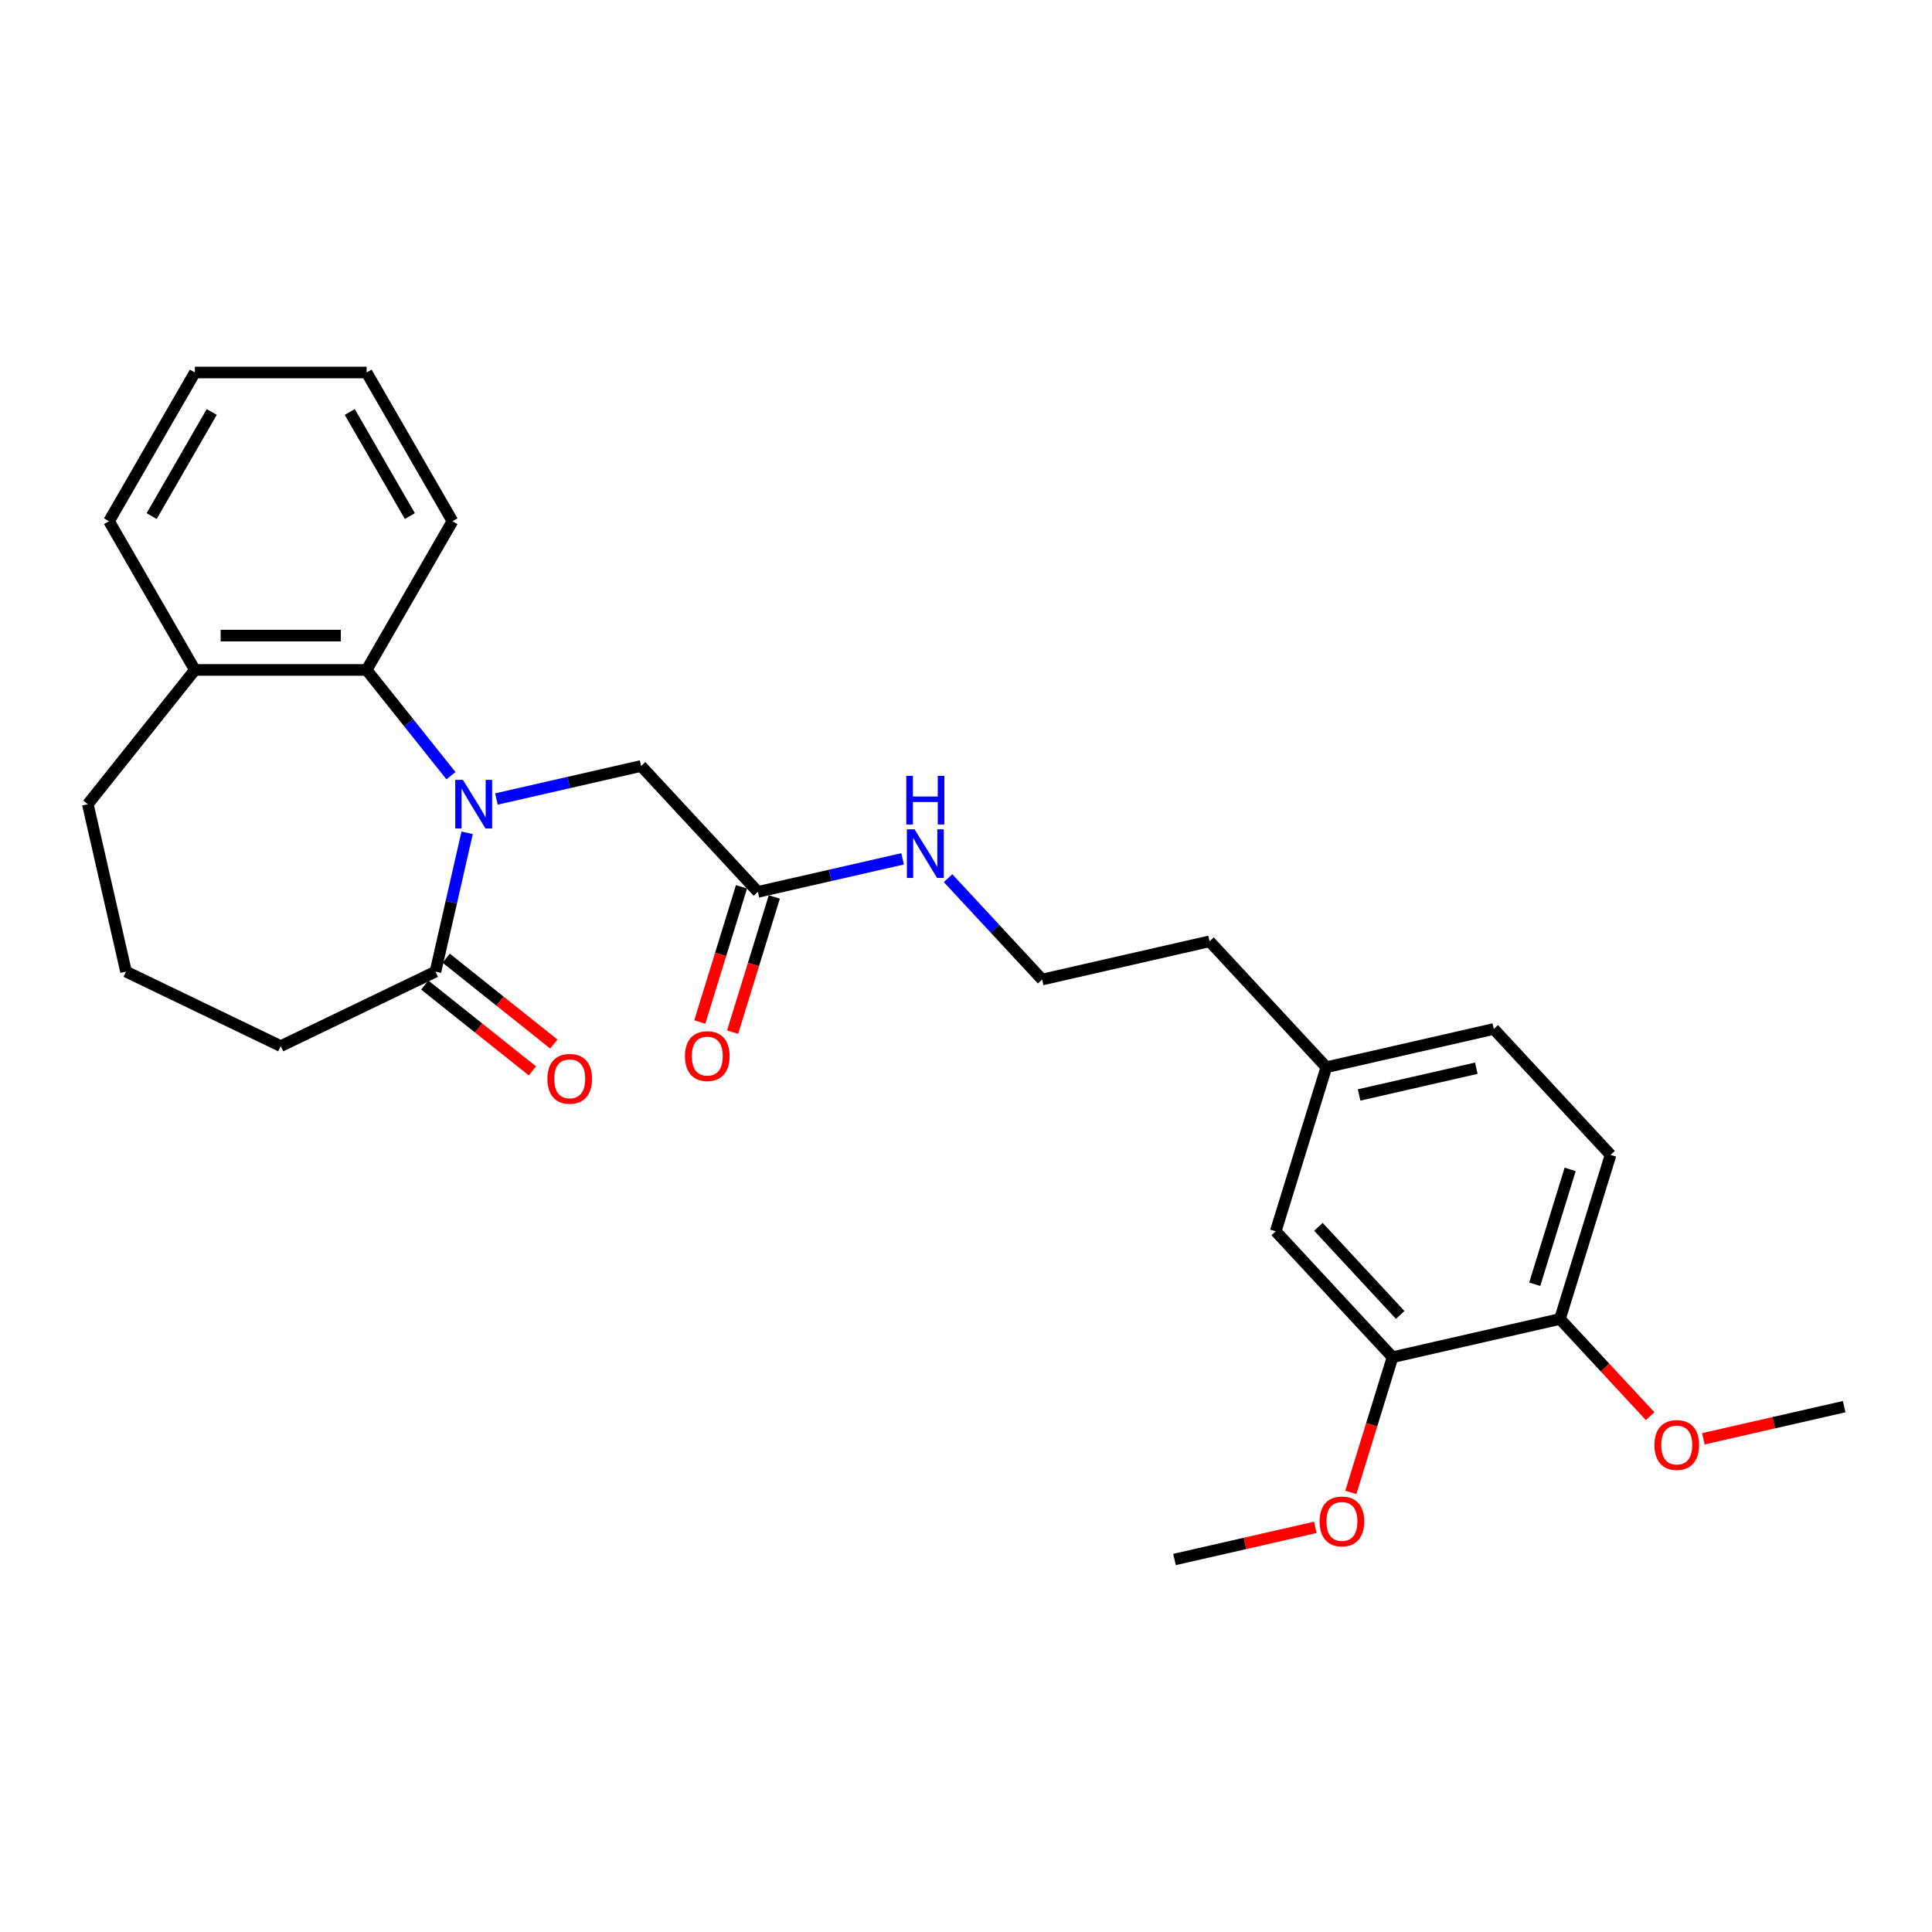 <?xml version='1.0' encoding='iso-8859-1'?>
<svg version='1.1' baseProfile='full'
              xmlns='http://www.w3.org/2000/svg'
                      xmlns:rdkit='http://www.rdkit.org/xml'
                      xmlns:xlink='http://www.w3.org/1999/xlink'
                  xml:space='preserve'
width='1000px' height='1000px' viewBox='0 0 1000 1000'>
<!-- END OF HEADER -->
<rect style='opacity:1.0;fill:#FFFFFF;stroke:none' width='1000' height='1000' x='0' y='0'> </rect>
<path class='bond-0' d='M 241.797,431.06 L 233.598,466.984' style='fill:none;fill-rule:evenodd;stroke:#0000FF;stroke-width:6px;stroke-linecap:butt;stroke-linejoin:miter;stroke-opacity:1' />
<path class='bond-0' d='M 233.598,466.984 L 225.398,502.908' style='fill:none;fill-rule:evenodd;stroke:#000000;stroke-width:6px;stroke-linecap:butt;stroke-linejoin:miter;stroke-opacity:1' />
<path class='bond-1' d='M 233.409,401.494 L 211.584,374.126' style='fill:none;fill-rule:evenodd;stroke:#0000FF;stroke-width:6px;stroke-linecap:butt;stroke-linejoin:miter;stroke-opacity:1' />
<path class='bond-1' d='M 211.584,374.126 L 189.758,346.758' style='fill:none;fill-rule:evenodd;stroke:#000000;stroke-width:6px;stroke-linecap:butt;stroke-linejoin:miter;stroke-opacity:1' />
<path class='bond-2' d='M 256.946,413.565 L 294.39,405.019' style='fill:none;fill-rule:evenodd;stroke:#0000FF;stroke-width:6px;stroke-linecap:butt;stroke-linejoin:miter;stroke-opacity:1' />
<path class='bond-2' d='M 294.39,405.019 L 331.834,396.473' style='fill:none;fill-rule:evenodd;stroke:#000000;stroke-width:6px;stroke-linecap:butt;stroke-linejoin:miter;stroke-opacity:1' />
<path class='bond-6' d='M 219.857,509.857 L 247.714,532.073' style='fill:none;fill-rule:evenodd;stroke:#000000;stroke-width:6px;stroke-linecap:butt;stroke-linejoin:miter;stroke-opacity:1' />
<path class='bond-6' d='M 247.714,532.073 L 275.572,554.289' style='fill:none;fill-rule:evenodd;stroke:#FF0000;stroke-width:6px;stroke-linecap:butt;stroke-linejoin:miter;stroke-opacity:1' />
<path class='bond-6' d='M 230.94,495.958 L 258.798,518.174' style='fill:none;fill-rule:evenodd;stroke:#000000;stroke-width:6px;stroke-linecap:butt;stroke-linejoin:miter;stroke-opacity:1' />
<path class='bond-6' d='M 258.798,518.174 L 286.656,540.39' style='fill:none;fill-rule:evenodd;stroke:#FF0000;stroke-width:6px;stroke-linecap:butt;stroke-linejoin:miter;stroke-opacity:1' />
<path class='bond-16' d='M 225.398,502.908 L 145.316,541.473' style='fill:none;fill-rule:evenodd;stroke:#000000;stroke-width:6px;stroke-linecap:butt;stroke-linejoin:miter;stroke-opacity:1' />
<path class='bond-7' d='M 189.758,346.758 L 100.873,346.758' style='fill:none;fill-rule:evenodd;stroke:#000000;stroke-width:6px;stroke-linecap:butt;stroke-linejoin:miter;stroke-opacity:1' />
<path class='bond-7' d='M 176.426,328.981 L 114.206,328.981' style='fill:none;fill-rule:evenodd;stroke:#000000;stroke-width:6px;stroke-linecap:butt;stroke-linejoin:miter;stroke-opacity:1' />
<path class='bond-18' d='M 189.758,346.758 L 234.201,269.782' style='fill:none;fill-rule:evenodd;stroke:#000000;stroke-width:6px;stroke-linecap:butt;stroke-linejoin:miter;stroke-opacity:1' />
<path class='bond-3' d='M 331.834,396.473 L 392.291,461.63' style='fill:none;fill-rule:evenodd;stroke:#000000;stroke-width:6px;stroke-linecap:butt;stroke-linejoin:miter;stroke-opacity:1' />
<path class='bond-9' d='M 383.797,459.01 L 373.003,494.003' style='fill:none;fill-rule:evenodd;stroke:#000000;stroke-width:6px;stroke-linecap:butt;stroke-linejoin:miter;stroke-opacity:1' />
<path class='bond-9' d='M 373.003,494.003 L 362.209,528.995' style='fill:none;fill-rule:evenodd;stroke:#FF0000;stroke-width:6px;stroke-linecap:butt;stroke-linejoin:miter;stroke-opacity:1' />
<path class='bond-9' d='M 400.784,464.25 L 389.99,499.243' style='fill:none;fill-rule:evenodd;stroke:#000000;stroke-width:6px;stroke-linecap:butt;stroke-linejoin:miter;stroke-opacity:1' />
<path class='bond-9' d='M 389.99,499.243 L 379.197,534.235' style='fill:none;fill-rule:evenodd;stroke:#FF0000;stroke-width:6px;stroke-linecap:butt;stroke-linejoin:miter;stroke-opacity:1' />
<path class='bond-10' d='M 392.291,461.63 L 429.735,453.083' style='fill:none;fill-rule:evenodd;stroke:#000000;stroke-width:6px;stroke-linecap:butt;stroke-linejoin:miter;stroke-opacity:1' />
<path class='bond-10' d='M 429.735,453.083 L 467.179,444.537' style='fill:none;fill-rule:evenodd;stroke:#0000FF;stroke-width:6px;stroke-linecap:butt;stroke-linejoin:miter;stroke-opacity:1' />
<path class='bond-4' d='M 720.776,702.48 L 660.318,637.323' style='fill:none;fill-rule:evenodd;stroke:#000000;stroke-width:6px;stroke-linecap:butt;stroke-linejoin:miter;stroke-opacity:1' />
<path class='bond-4' d='M 724.738,680.615 L 682.418,635.005' style='fill:none;fill-rule:evenodd;stroke:#000000;stroke-width:6px;stroke-linecap:butt;stroke-linejoin:miter;stroke-opacity:1' />
<path class='bond-14' d='M 720.776,702.48 L 709.982,737.473' style='fill:none;fill-rule:evenodd;stroke:#000000;stroke-width:6px;stroke-linecap:butt;stroke-linejoin:miter;stroke-opacity:1' />
<path class='bond-14' d='M 709.982,737.473 L 699.188,772.466' style='fill:none;fill-rule:evenodd;stroke:#FF0000;stroke-width:6px;stroke-linecap:butt;stroke-linejoin:miter;stroke-opacity:1' />
<path class='bond-29' d='M 720.776,702.48 L 807.432,682.701' style='fill:none;fill-rule:evenodd;stroke:#000000;stroke-width:6px;stroke-linecap:butt;stroke-linejoin:miter;stroke-opacity:1' />
<path class='bond-5' d='M 807.432,682.701 L 833.631,597.765' style='fill:none;fill-rule:evenodd;stroke:#000000;stroke-width:6px;stroke-linecap:butt;stroke-linejoin:miter;stroke-opacity:1' />
<path class='bond-5' d='M 794.375,664.721 L 812.714,605.266' style='fill:none;fill-rule:evenodd;stroke:#000000;stroke-width:6px;stroke-linecap:butt;stroke-linejoin:miter;stroke-opacity:1' />
<path class='bond-15' d='M 807.432,682.701 L 830.772,707.856' style='fill:none;fill-rule:evenodd;stroke:#000000;stroke-width:6px;stroke-linecap:butt;stroke-linejoin:miter;stroke-opacity:1' />
<path class='bond-15' d='M 830.772,707.856 L 854.112,733.01' style='fill:none;fill-rule:evenodd;stroke:#FF0000;stroke-width:6px;stroke-linecap:butt;stroke-linejoin:miter;stroke-opacity:1' />
<path class='bond-20' d='M 100.873,346.758 L 45.455,416.251' style='fill:none;fill-rule:evenodd;stroke:#000000;stroke-width:6px;stroke-linecap:butt;stroke-linejoin:miter;stroke-opacity:1' />
<path class='bond-22' d='M 100.873,346.758 L 56.431,269.782' style='fill:none;fill-rule:evenodd;stroke:#000000;stroke-width:6px;stroke-linecap:butt;stroke-linejoin:miter;stroke-opacity:1' />
<path class='bond-8' d='M 660.318,637.323 L 686.518,552.387' style='fill:none;fill-rule:evenodd;stroke:#000000;stroke-width:6px;stroke-linecap:butt;stroke-linejoin:miter;stroke-opacity:1' />
<path class='bond-17' d='M 490.715,454.534 L 515.06,480.771' style='fill:none;fill-rule:evenodd;stroke:#0000FF;stroke-width:6px;stroke-linecap:butt;stroke-linejoin:miter;stroke-opacity:1' />
<path class='bond-17' d='M 515.06,480.771 L 539.404,507.008' style='fill:none;fill-rule:evenodd;stroke:#000000;stroke-width:6px;stroke-linecap:butt;stroke-linejoin:miter;stroke-opacity:1' />
<path class='bond-11' d='M 833.631,597.765 L 773.174,532.608' style='fill:none;fill-rule:evenodd;stroke:#000000;stroke-width:6px;stroke-linecap:butt;stroke-linejoin:miter;stroke-opacity:1' />
<path class='bond-12' d='M 686.518,552.387 L 626.061,487.23' style='fill:none;fill-rule:evenodd;stroke:#000000;stroke-width:6px;stroke-linecap:butt;stroke-linejoin:miter;stroke-opacity:1' />
<path class='bond-13' d='M 686.518,552.387 L 773.174,532.608' style='fill:none;fill-rule:evenodd;stroke:#000000;stroke-width:6px;stroke-linecap:butt;stroke-linejoin:miter;stroke-opacity:1' />
<path class='bond-13' d='M 703.472,566.751 L 764.131,552.906' style='fill:none;fill-rule:evenodd;stroke:#000000;stroke-width:6px;stroke-linecap:butt;stroke-linejoin:miter;stroke-opacity:1' />
<path class='bond-23' d='M 680.799,790.561 L 644.359,798.878' style='fill:none;fill-rule:evenodd;stroke:#FF0000;stroke-width:6px;stroke-linecap:butt;stroke-linejoin:miter;stroke-opacity:1' />
<path class='bond-23' d='M 644.359,798.878 L 607.92,807.195' style='fill:none;fill-rule:evenodd;stroke:#000000;stroke-width:6px;stroke-linecap:butt;stroke-linejoin:miter;stroke-opacity:1' />
<path class='bond-24' d='M 881.666,744.714 L 918.106,736.397' style='fill:none;fill-rule:evenodd;stroke:#FF0000;stroke-width:6px;stroke-linecap:butt;stroke-linejoin:miter;stroke-opacity:1' />
<path class='bond-24' d='M 918.106,736.397 L 954.545,728.08' style='fill:none;fill-rule:evenodd;stroke:#000000;stroke-width:6px;stroke-linecap:butt;stroke-linejoin:miter;stroke-opacity:1' />
<path class='bond-19' d='M 145.316,541.473 L 65.233,502.908' style='fill:none;fill-rule:evenodd;stroke:#000000;stroke-width:6px;stroke-linecap:butt;stroke-linejoin:miter;stroke-opacity:1' />
<path class='bond-21' d='M 539.404,507.008 L 626.061,487.23' style='fill:none;fill-rule:evenodd;stroke:#000000;stroke-width:6px;stroke-linecap:butt;stroke-linejoin:miter;stroke-opacity:1' />
<path class='bond-25' d='M 234.201,269.782 L 189.758,192.805' style='fill:none;fill-rule:evenodd;stroke:#000000;stroke-width:6px;stroke-linecap:butt;stroke-linejoin:miter;stroke-opacity:1' />
<path class='bond-25' d='M 212.139,267.124 L 181.029,213.24' style='fill:none;fill-rule:evenodd;stroke:#000000;stroke-width:6px;stroke-linecap:butt;stroke-linejoin:miter;stroke-opacity:1' />
<path class='bond-27' d='M 65.233,502.908 L 45.455,416.251' style='fill:none;fill-rule:evenodd;stroke:#000000;stroke-width:6px;stroke-linecap:butt;stroke-linejoin:miter;stroke-opacity:1' />
<path class='bond-28' d='M 56.431,269.782 L 100.873,192.805' style='fill:none;fill-rule:evenodd;stroke:#000000;stroke-width:6px;stroke-linecap:butt;stroke-linejoin:miter;stroke-opacity:1' />
<path class='bond-28' d='M 78.493,267.124 L 109.602,213.24' style='fill:none;fill-rule:evenodd;stroke:#000000;stroke-width:6px;stroke-linecap:butt;stroke-linejoin:miter;stroke-opacity:1' />
<path class='bond-26' d='M 189.758,192.805 L 100.873,192.805' style='fill:none;fill-rule:evenodd;stroke:#000000;stroke-width:6px;stroke-linecap:butt;stroke-linejoin:miter;stroke-opacity:1' />
<path  class='atom-0' d='M 239.613 403.665
L 247.862 416.998
Q 248.679 418.313, 249.995 420.696
Q 251.31 423.078, 251.381 423.22
L 251.381 403.665
L 254.723 403.665
L 254.723 428.837
L 251.275 428.837
L 242.422 414.26
Q 241.391 412.554, 240.289 410.598
Q 239.222 408.643, 238.902 408.038
L 238.902 428.837
L 235.631 428.837
L 235.631 403.665
L 239.613 403.665
' fill='#0000FF'/>
<path  class='atom-7' d='M 283.336 558.398
Q 283.336 552.354, 286.323 548.976
Q 289.309 545.598, 294.891 545.598
Q 300.473 545.598, 303.46 548.976
Q 306.447 552.354, 306.447 558.398
Q 306.447 564.513, 303.424 567.997
Q 300.402 571.446, 294.891 571.446
Q 289.345 571.446, 286.323 567.997
Q 283.336 564.549, 283.336 558.398
M 294.891 568.602
Q 298.731 568.602, 300.793 566.042
Q 302.891 563.446, 302.891 558.398
Q 302.891 553.456, 300.793 550.967
Q 298.731 548.443, 294.891 548.443
Q 291.052 548.443, 288.954 550.931
Q 286.892 553.42, 286.892 558.398
Q 286.892 563.482, 288.954 566.042
Q 291.052 568.602, 294.891 568.602
' fill='#FF0000'/>
<path  class='atom-10' d='M 354.536 546.637
Q 354.536 540.593, 357.523 537.215
Q 360.509 533.838, 366.091 533.838
Q 371.673 533.838, 374.66 537.215
Q 377.646 540.593, 377.646 546.637
Q 377.646 552.752, 374.624 556.237
Q 371.602 559.685, 366.091 559.685
Q 360.545 559.685, 357.523 556.237
Q 354.536 552.788, 354.536 546.637
M 366.091 556.841
Q 369.931 556.841, 371.993 554.281
Q 374.091 551.686, 374.091 546.637
Q 374.091 541.695, 371.993 539.206
Q 369.931 536.682, 366.091 536.682
Q 362.252 536.682, 360.154 539.171
Q 358.092 541.659, 358.092 546.637
Q 358.092 551.721, 360.154 554.281
Q 362.252 556.841, 366.091 556.841
' fill='#FF0000'/>
<path  class='atom-11' d='M 473.383 429.265
L 481.631 442.598
Q 482.449 443.913, 483.765 446.295
Q 485.08 448.677, 485.151 448.82
L 485.151 429.265
L 488.493 429.265
L 488.493 454.437
L 485.045 454.437
L 476.192 439.86
Q 475.161 438.153, 474.058 436.198
Q 472.992 434.243, 472.672 433.638
L 472.672 454.437
L 469.401 454.437
L 469.401 429.265
L 473.383 429.265
' fill='#0000FF'/>
<path  class='atom-11' d='M 469.099 401.576
L 472.512 401.576
L 472.512 412.277
L 485.382 412.277
L 485.382 401.576
L 488.796 401.576
L 488.796 426.748
L 485.382 426.748
L 485.382 415.122
L 472.512 415.122
L 472.512 426.748
L 469.099 426.748
L 469.099 401.576
' fill='#0000FF'/>
<path  class='atom-15' d='M 683.021 787.487
Q 683.021 781.443, 686.008 778.065
Q 688.994 774.688, 694.576 774.688
Q 700.158 774.688, 703.145 778.065
Q 706.131 781.443, 706.131 787.487
Q 706.131 793.603, 703.109 797.087
Q 700.087 800.536, 694.576 800.536
Q 689.03 800.536, 686.008 797.087
Q 683.021 793.638, 683.021 787.487
M 694.576 797.691
Q 698.416 797.691, 700.478 795.131
Q 702.576 792.536, 702.576 787.487
Q 702.576 782.545, 700.478 780.057
Q 698.416 777.532, 694.576 777.532
Q 690.736 777.532, 688.639 780.021
Q 686.577 782.51, 686.577 787.487
Q 686.577 792.572, 688.639 795.131
Q 690.736 797.691, 694.576 797.691
' fill='#FF0000'/>
<path  class='atom-16' d='M 856.334 747.93
Q 856.334 741.886, 859.321 738.508
Q 862.307 735.13, 867.889 735.13
Q 873.471 735.13, 876.458 738.508
Q 879.444 741.886, 879.444 747.93
Q 879.444 754.045, 876.422 757.529
Q 873.4 760.978, 867.889 760.978
Q 862.343 760.978, 859.321 757.529
Q 856.334 754.081, 856.334 747.93
M 867.889 758.134
Q 871.729 758.134, 873.791 755.574
Q 875.889 752.978, 875.889 747.93
Q 875.889 742.988, 873.791 740.499
Q 871.729 737.975, 867.889 737.975
Q 864.049 737.975, 861.952 740.463
Q 859.889 742.952, 859.889 747.93
Q 859.889 753.014, 861.952 755.574
Q 864.049 758.134, 867.889 758.134
' fill='#FF0000'/>
</svg>

